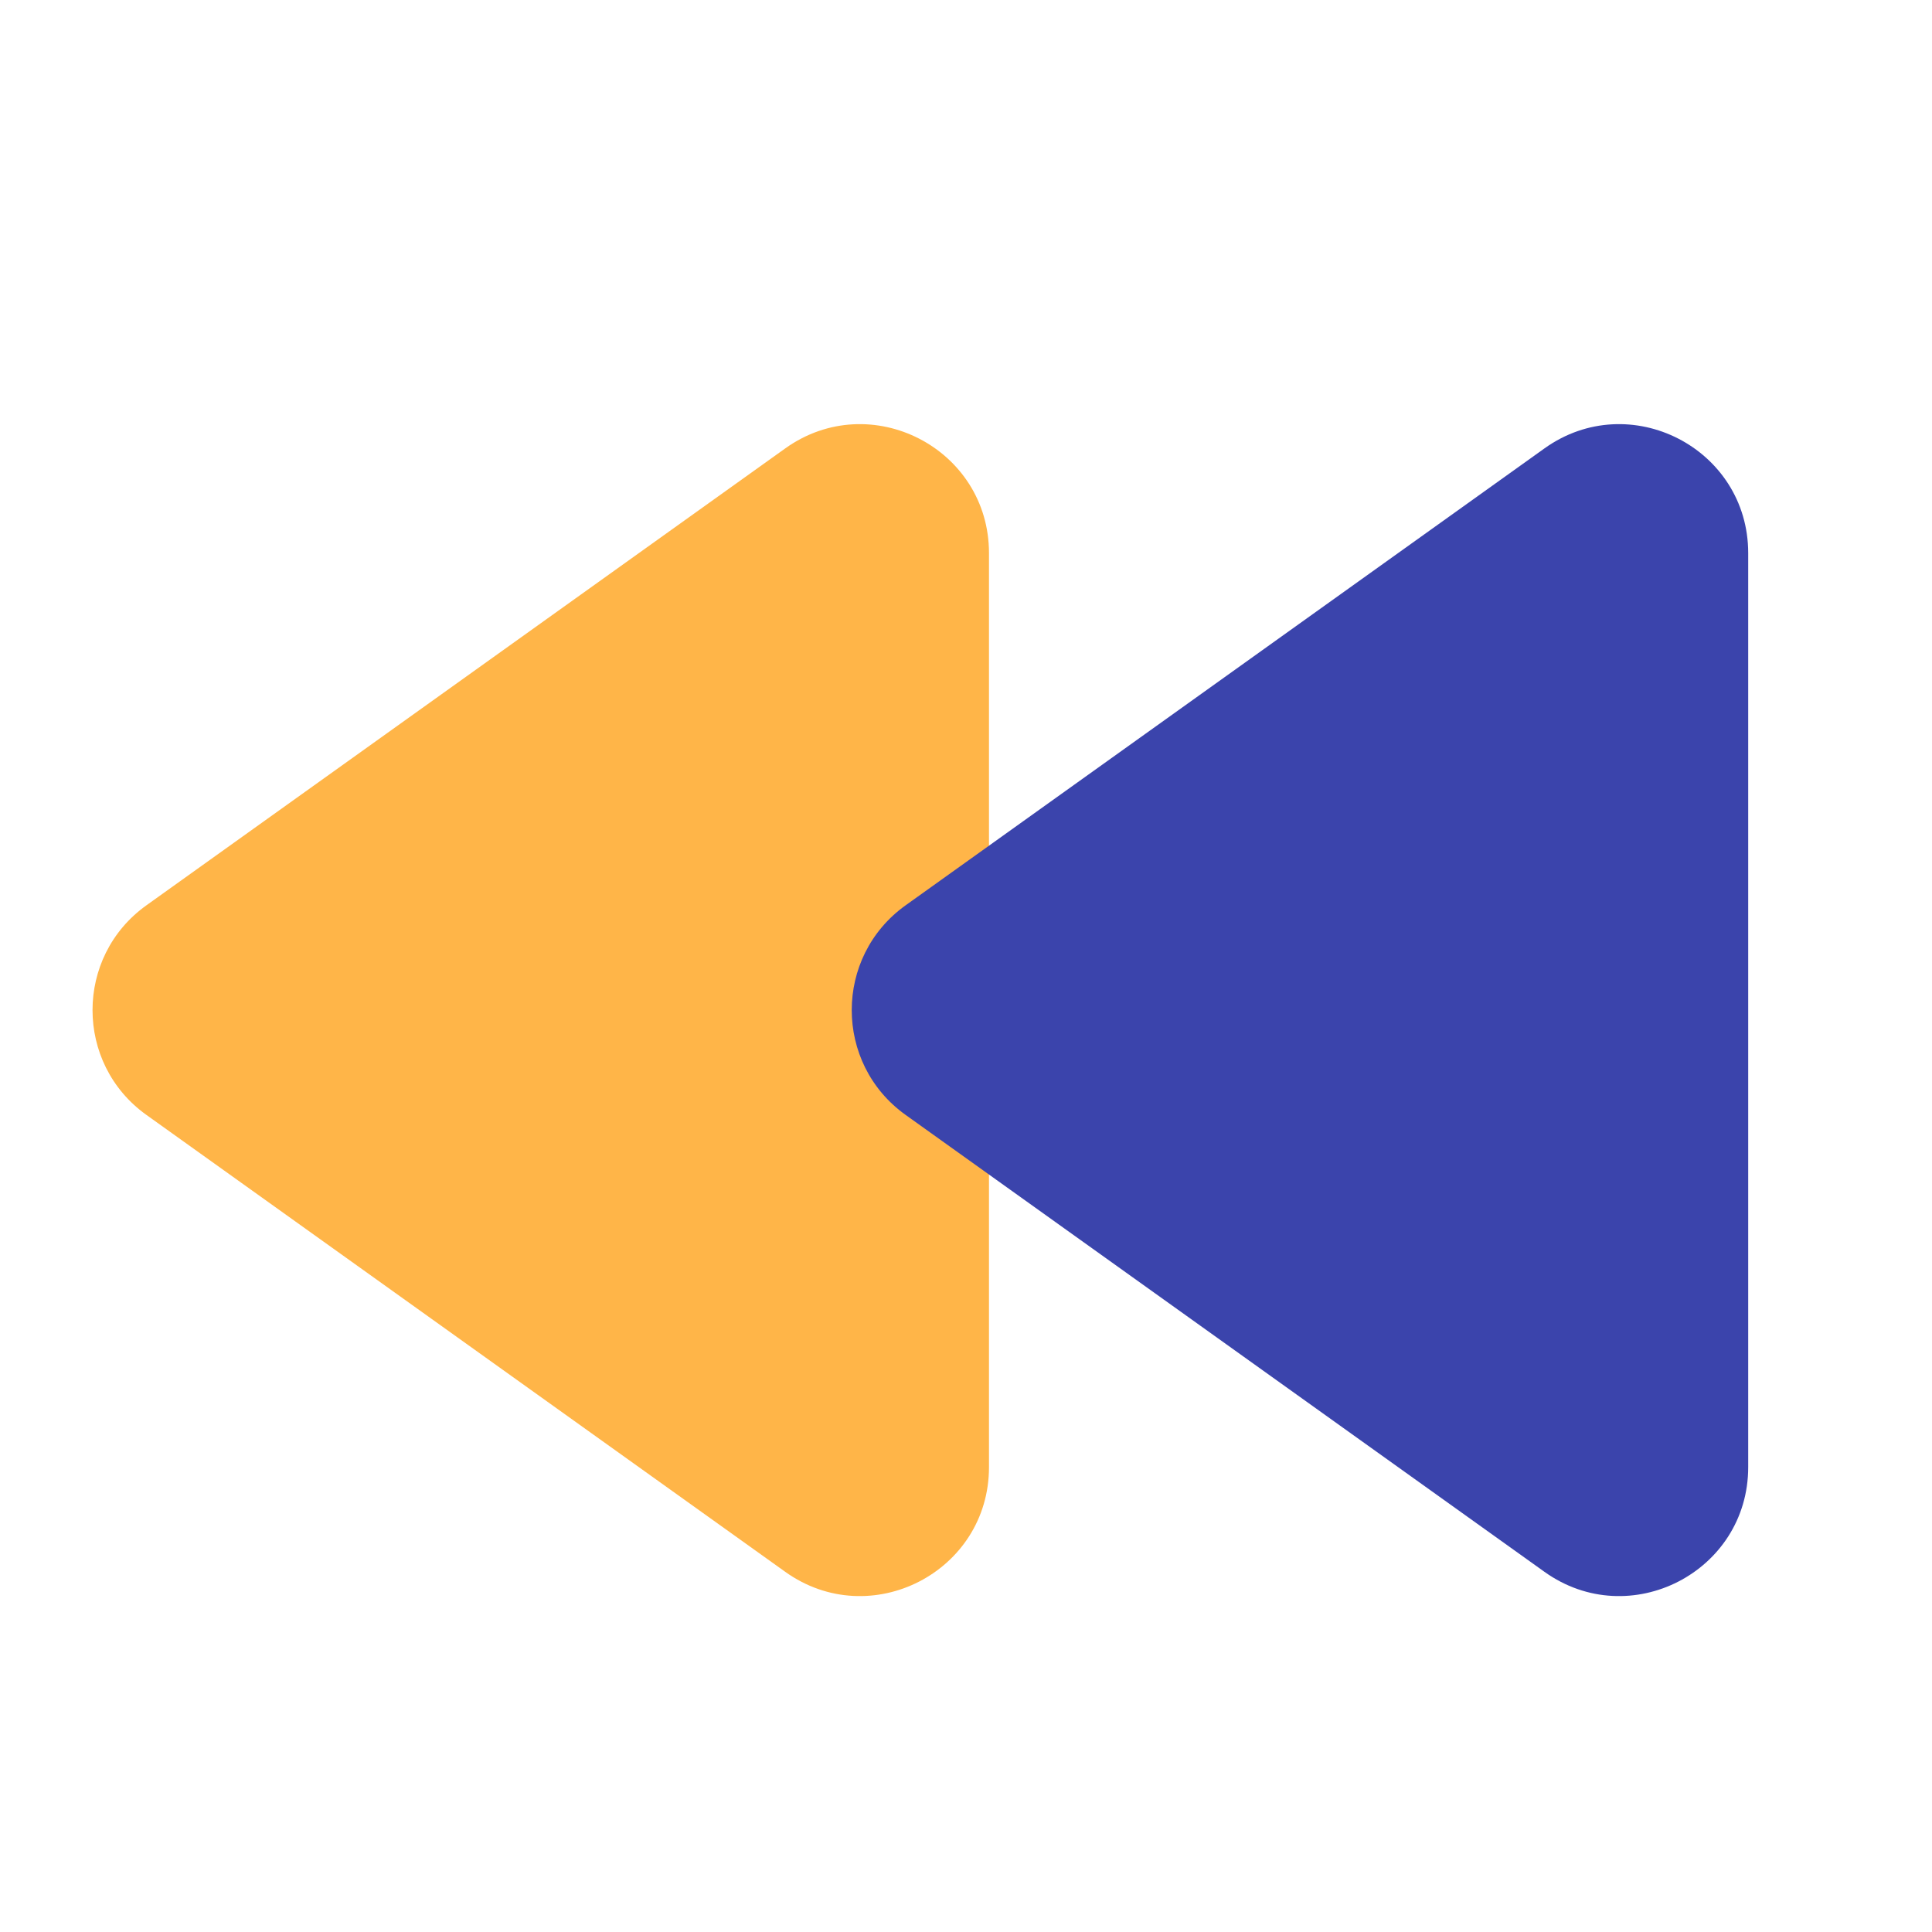 <svg width="30" height="30" viewBox="0 0 30 30" fill="none" xmlns="http://www.w3.org/2000/svg">
<path d="M2.273 17.312C1.158 16.514 1.158 14.856 2.273 14.058L12.193 6.963C13.517 6.016 15.357 6.962 15.357 8.589L15.357 22.781C15.357 24.408 13.517 25.354 12.193 24.407L2.273 17.312Z" fill="#FFB548"/>
<path d="M14.062 17.312C12.947 16.514 12.947 14.856 14.062 14.058L23.982 6.963C25.306 6.016 27.146 6.962 27.146 8.589L27.146 22.781C27.146 24.408 25.306 25.354 23.982 24.407L14.062 17.312Z" fill="#3B44AC"/>
</svg>
